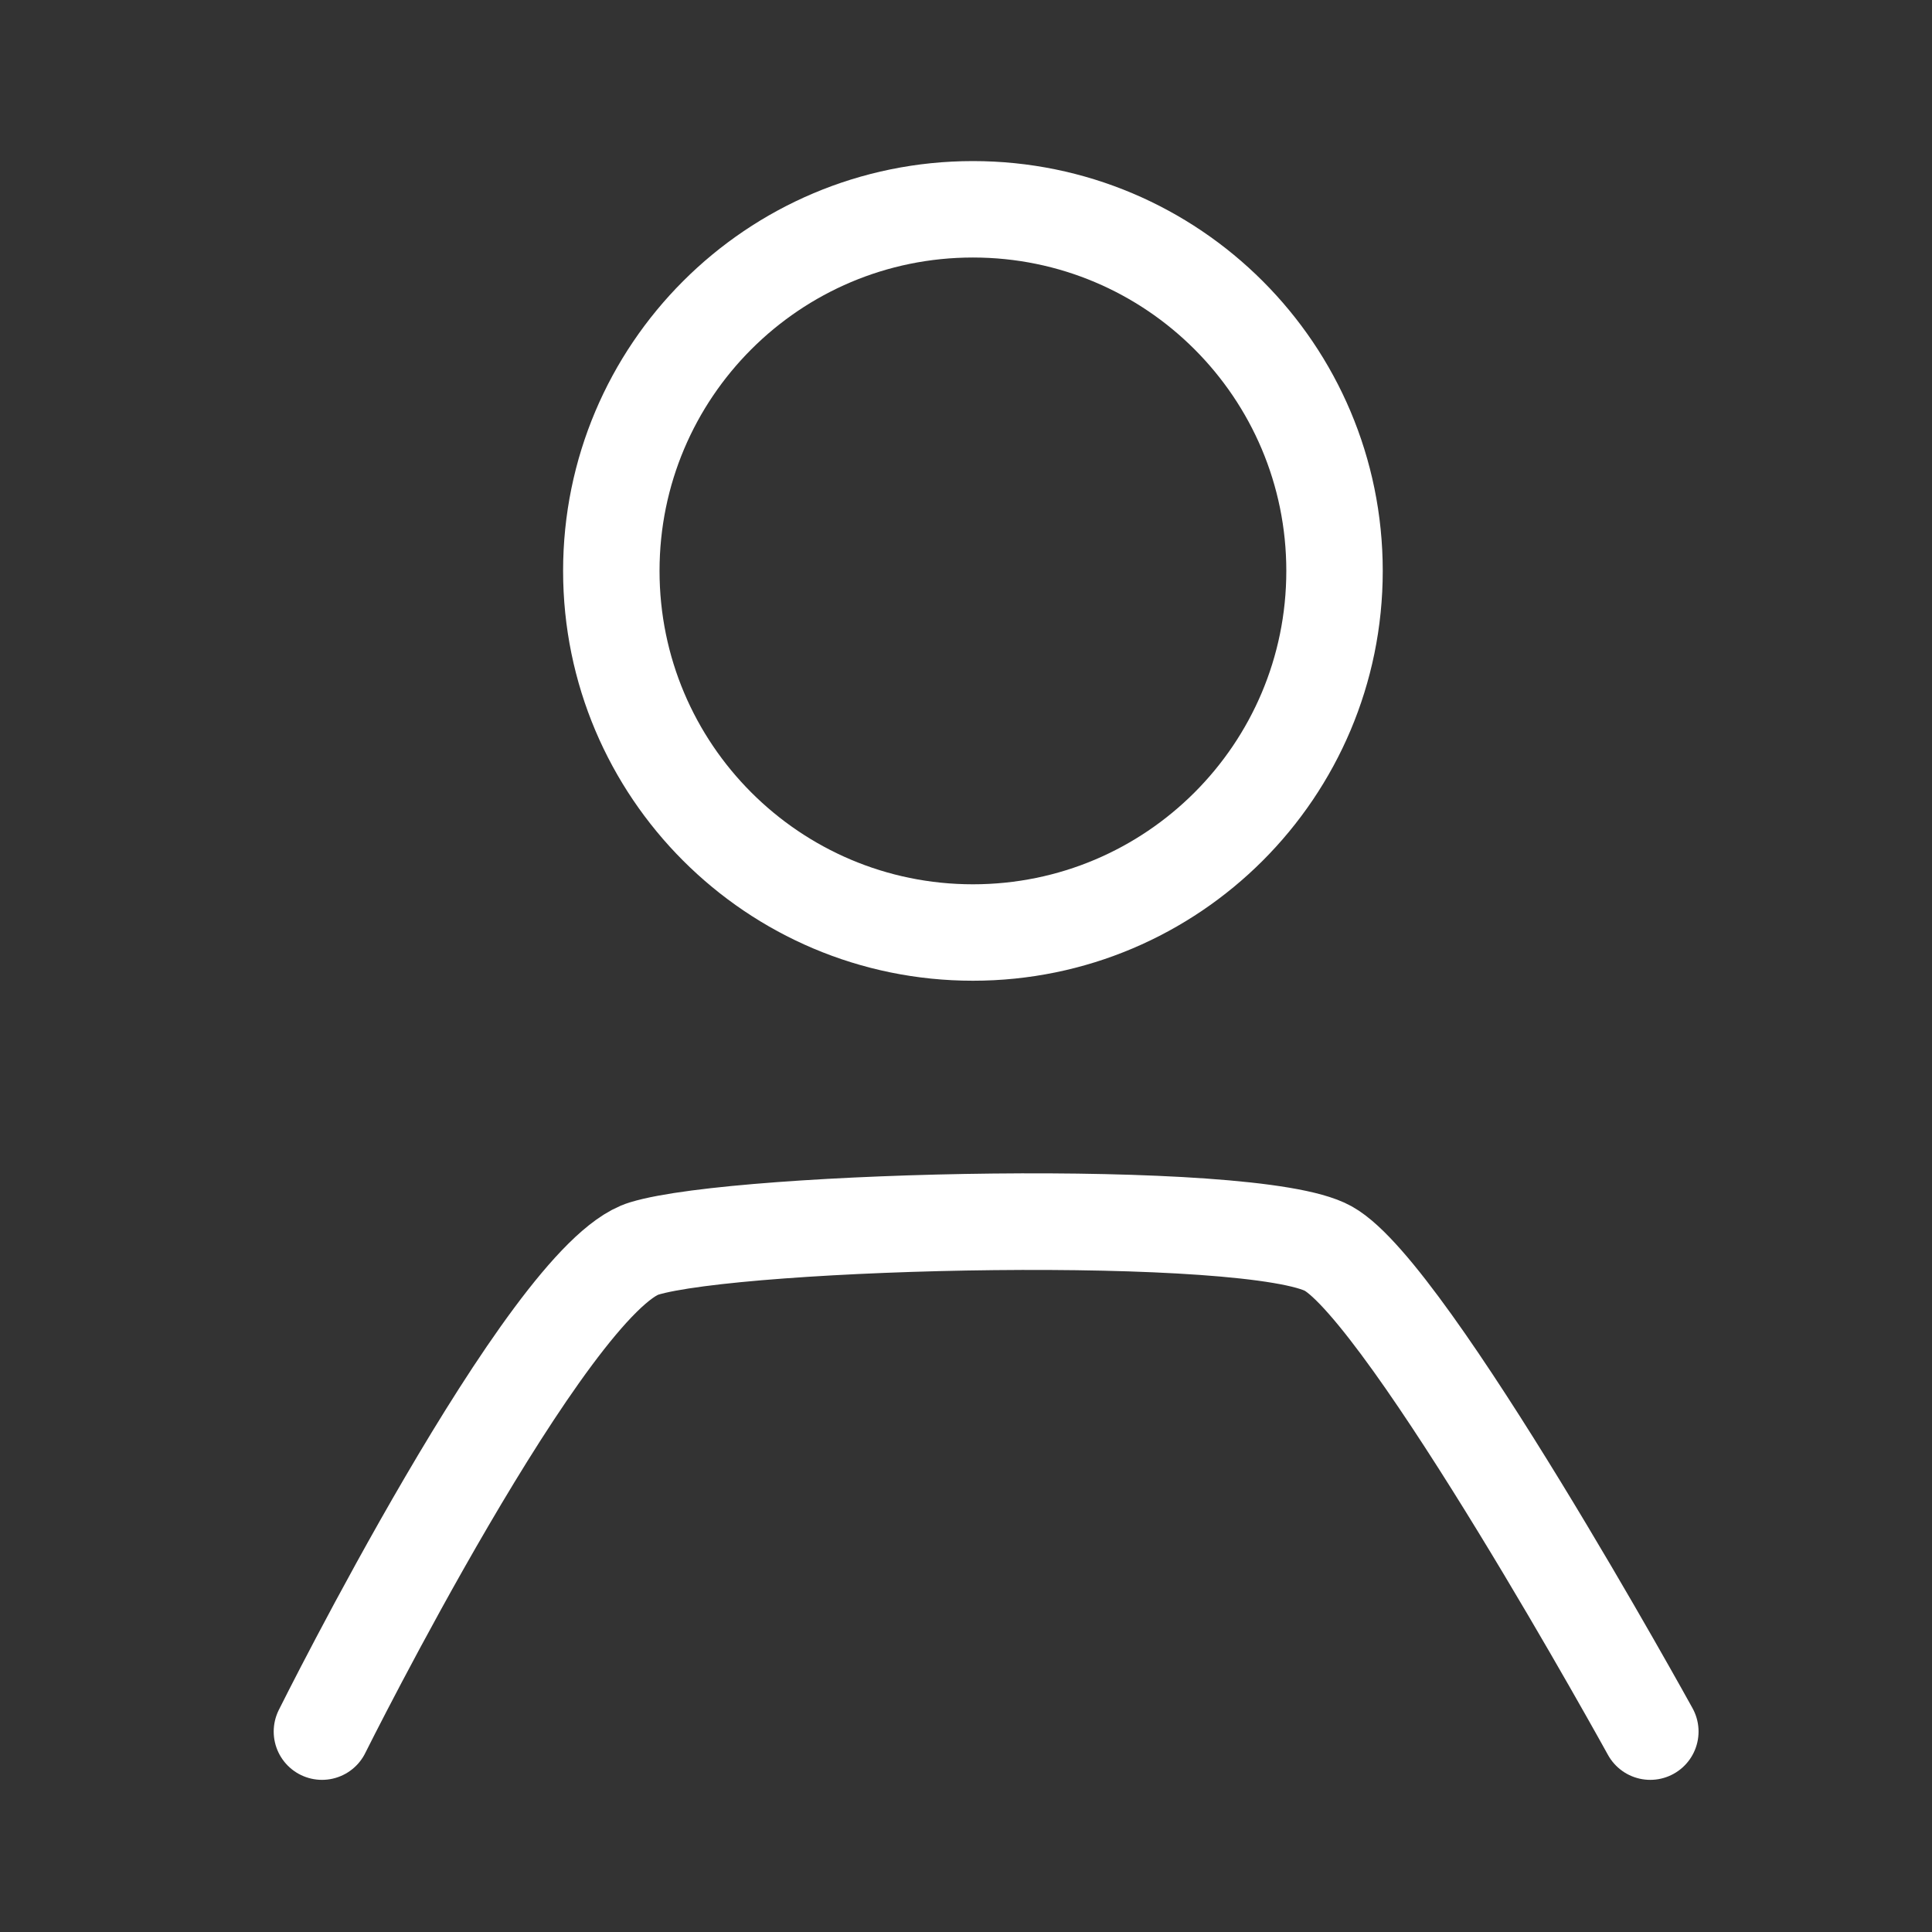 <svg width="24" height="24" viewBox="0 0 24 24" fill="none" xmlns="http://www.w3.org/2000/svg">
<rect x="0" y="0" width="24" height="24" fill="#333333" stroke="none"/>
<path d="M12.086 11.584C14.567 11.584 16.578 9.572 16.578 7.092C16.578 4.611 14.567 2.6 12.086 2.6C9.605 2.6 7.594 4.611 7.594 7.092C7.594 9.572 9.605 11.584 12.086 11.584Z" stroke="white" stroke-width="1.198"/>
<path d="M4 21.51C4 21.51 6.805 15.877 8 15.51C9.186 15.146 15.564 14.989 16.5 15.51C17.5 16.066 20.5 21.51 20.5 21.51" stroke="white" stroke-width="1.2" stroke-linecap="round"/>
</svg>
